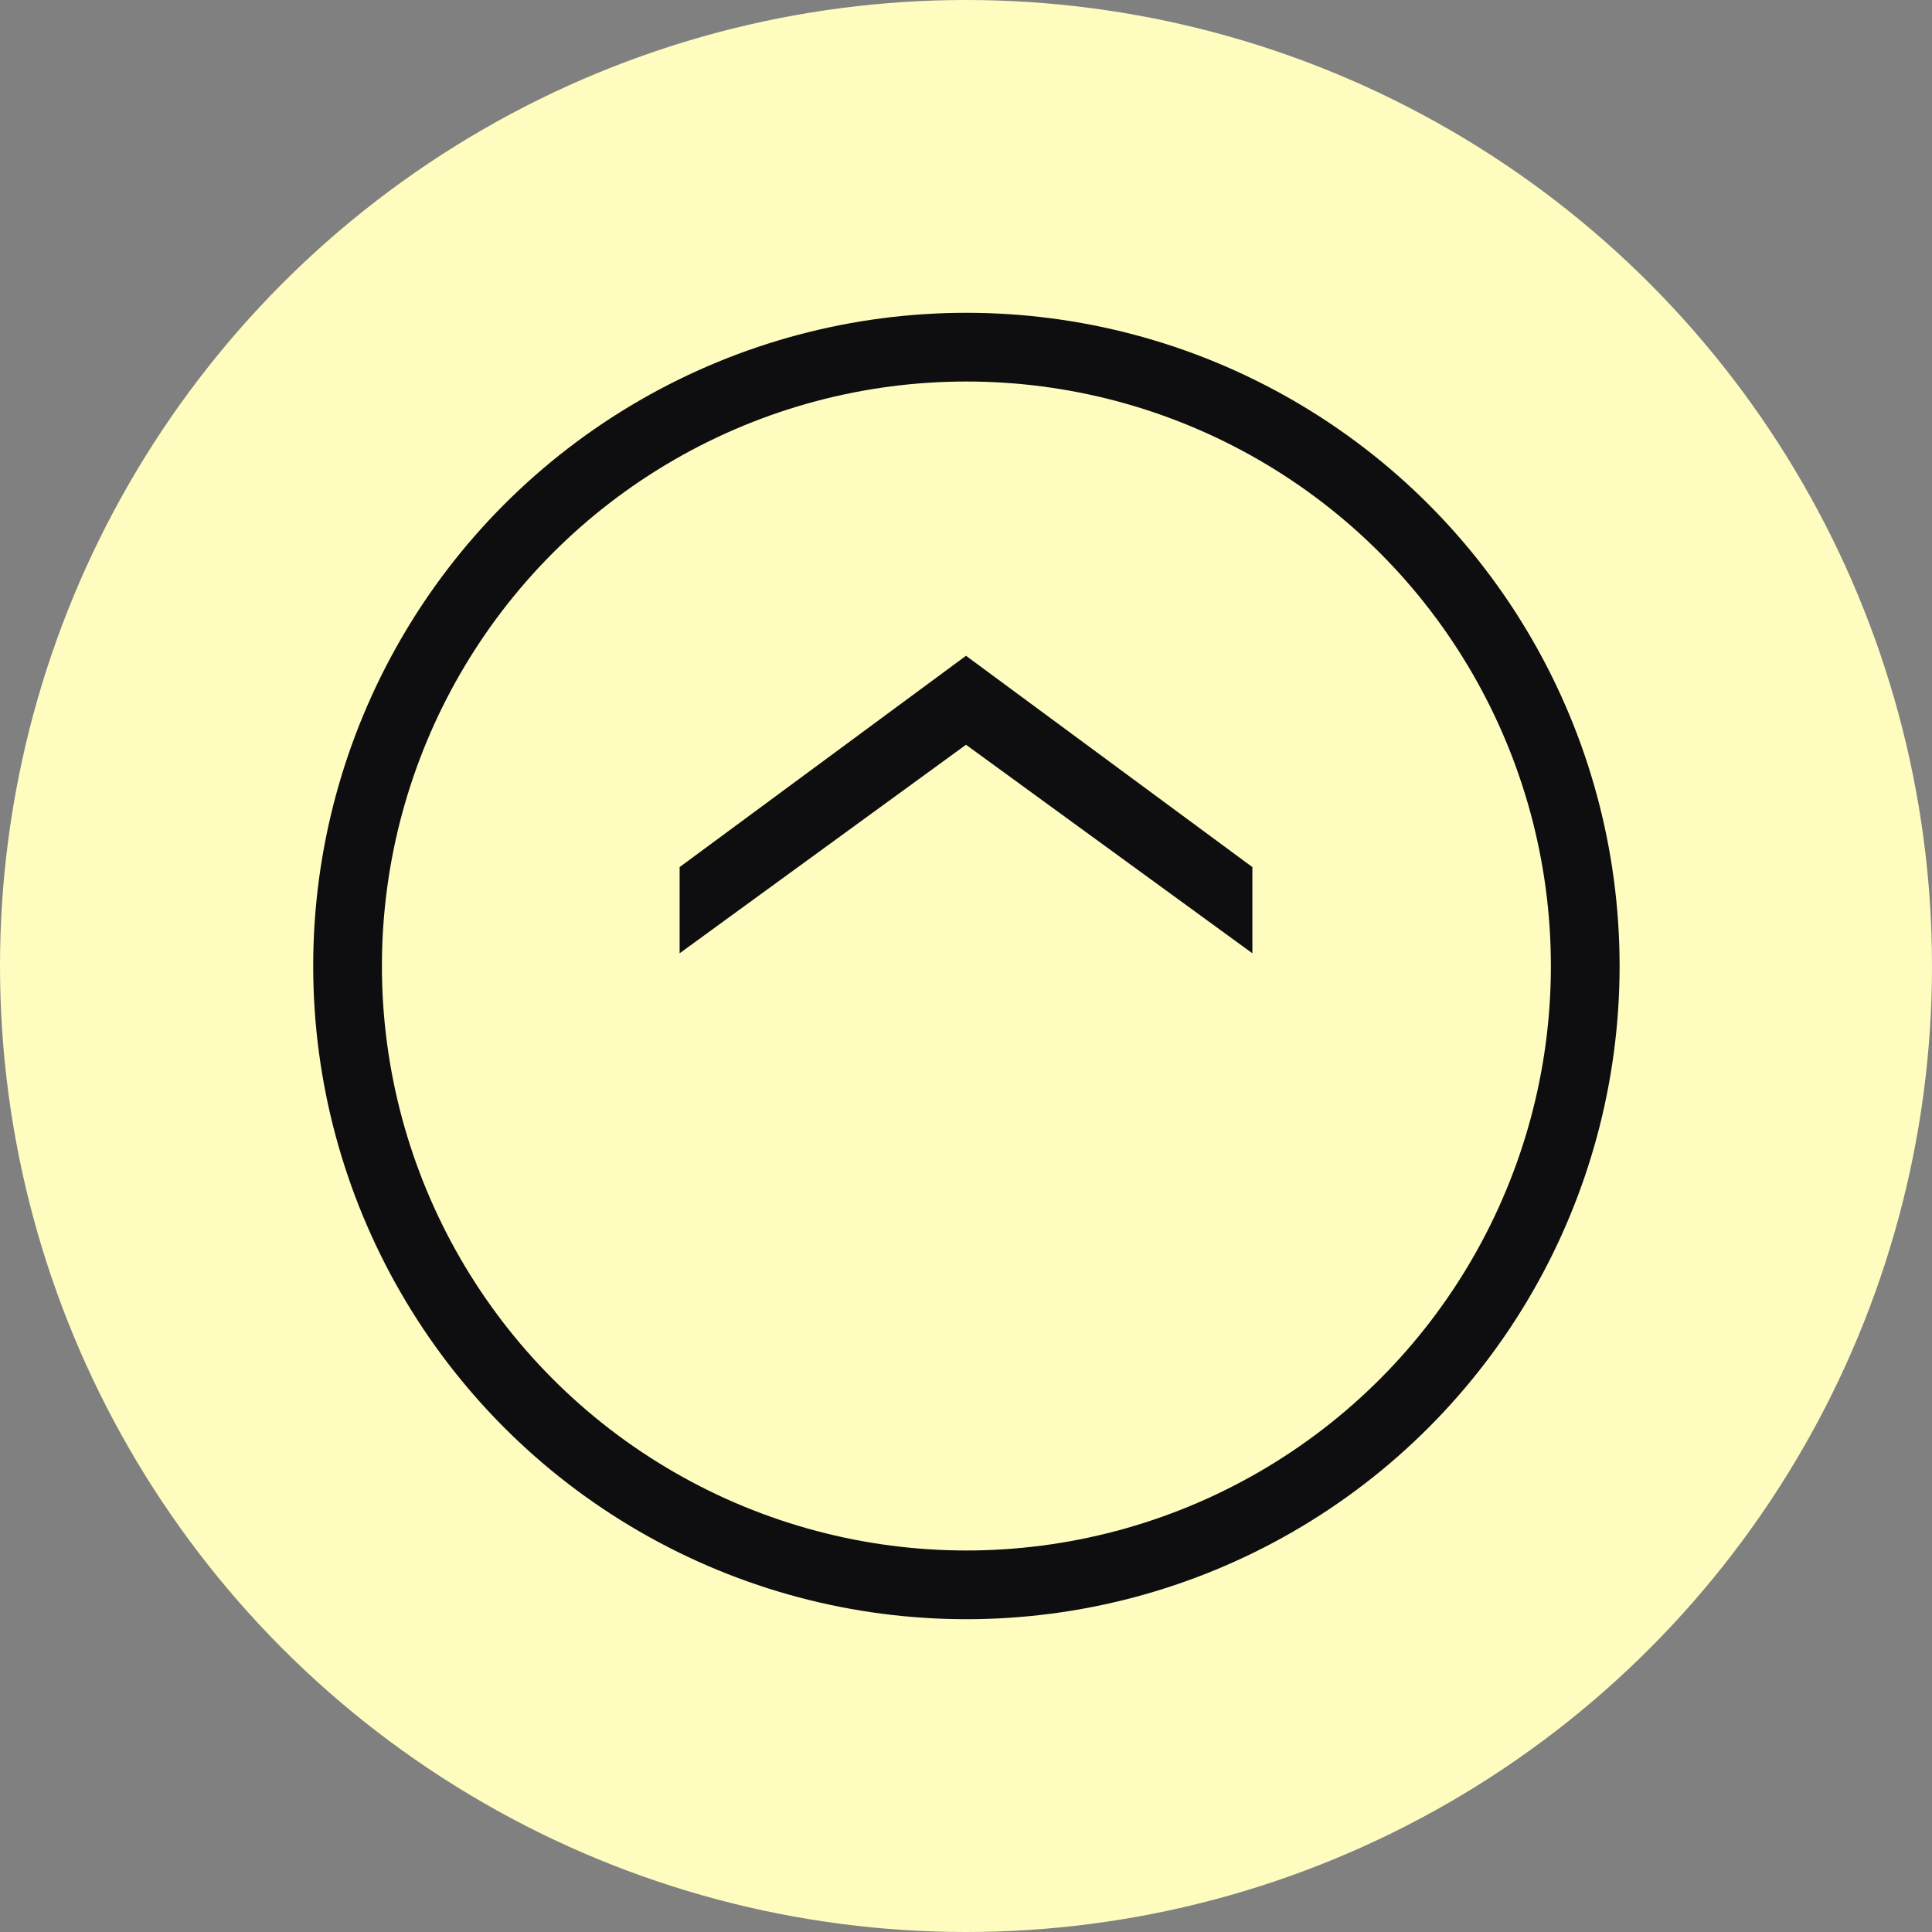 <svg xmlns="http://www.w3.org/2000/svg" viewBox="0 0 48.64 48.64"><rect x="0" y="0" width="48.64" height="48.64" fill="#808080" stroke="none"/><defs><style>.cls-1{fill:#fefdbf;}.cls-2{fill:none;stroke:#0e0e11;stroke-miterlimit:10;stroke-width:1.73px;}.cls-3{fill:#0e0e11;}</style></defs><g id="Layer_2" data-name="Layer 2"><g id="Layer_1-2" data-name="Layer 1"><circle class="cls-1" cx="24.32" cy="24.32" r="24.32"/><circle class="cls-2" cx="24.33" cy="24.32" r="15.58"/><path class="cls-3" d="M24.32,18.75,17.11,24V21.83l7.21-5.32,7.21,5.32V24Z"/></g></g></svg>